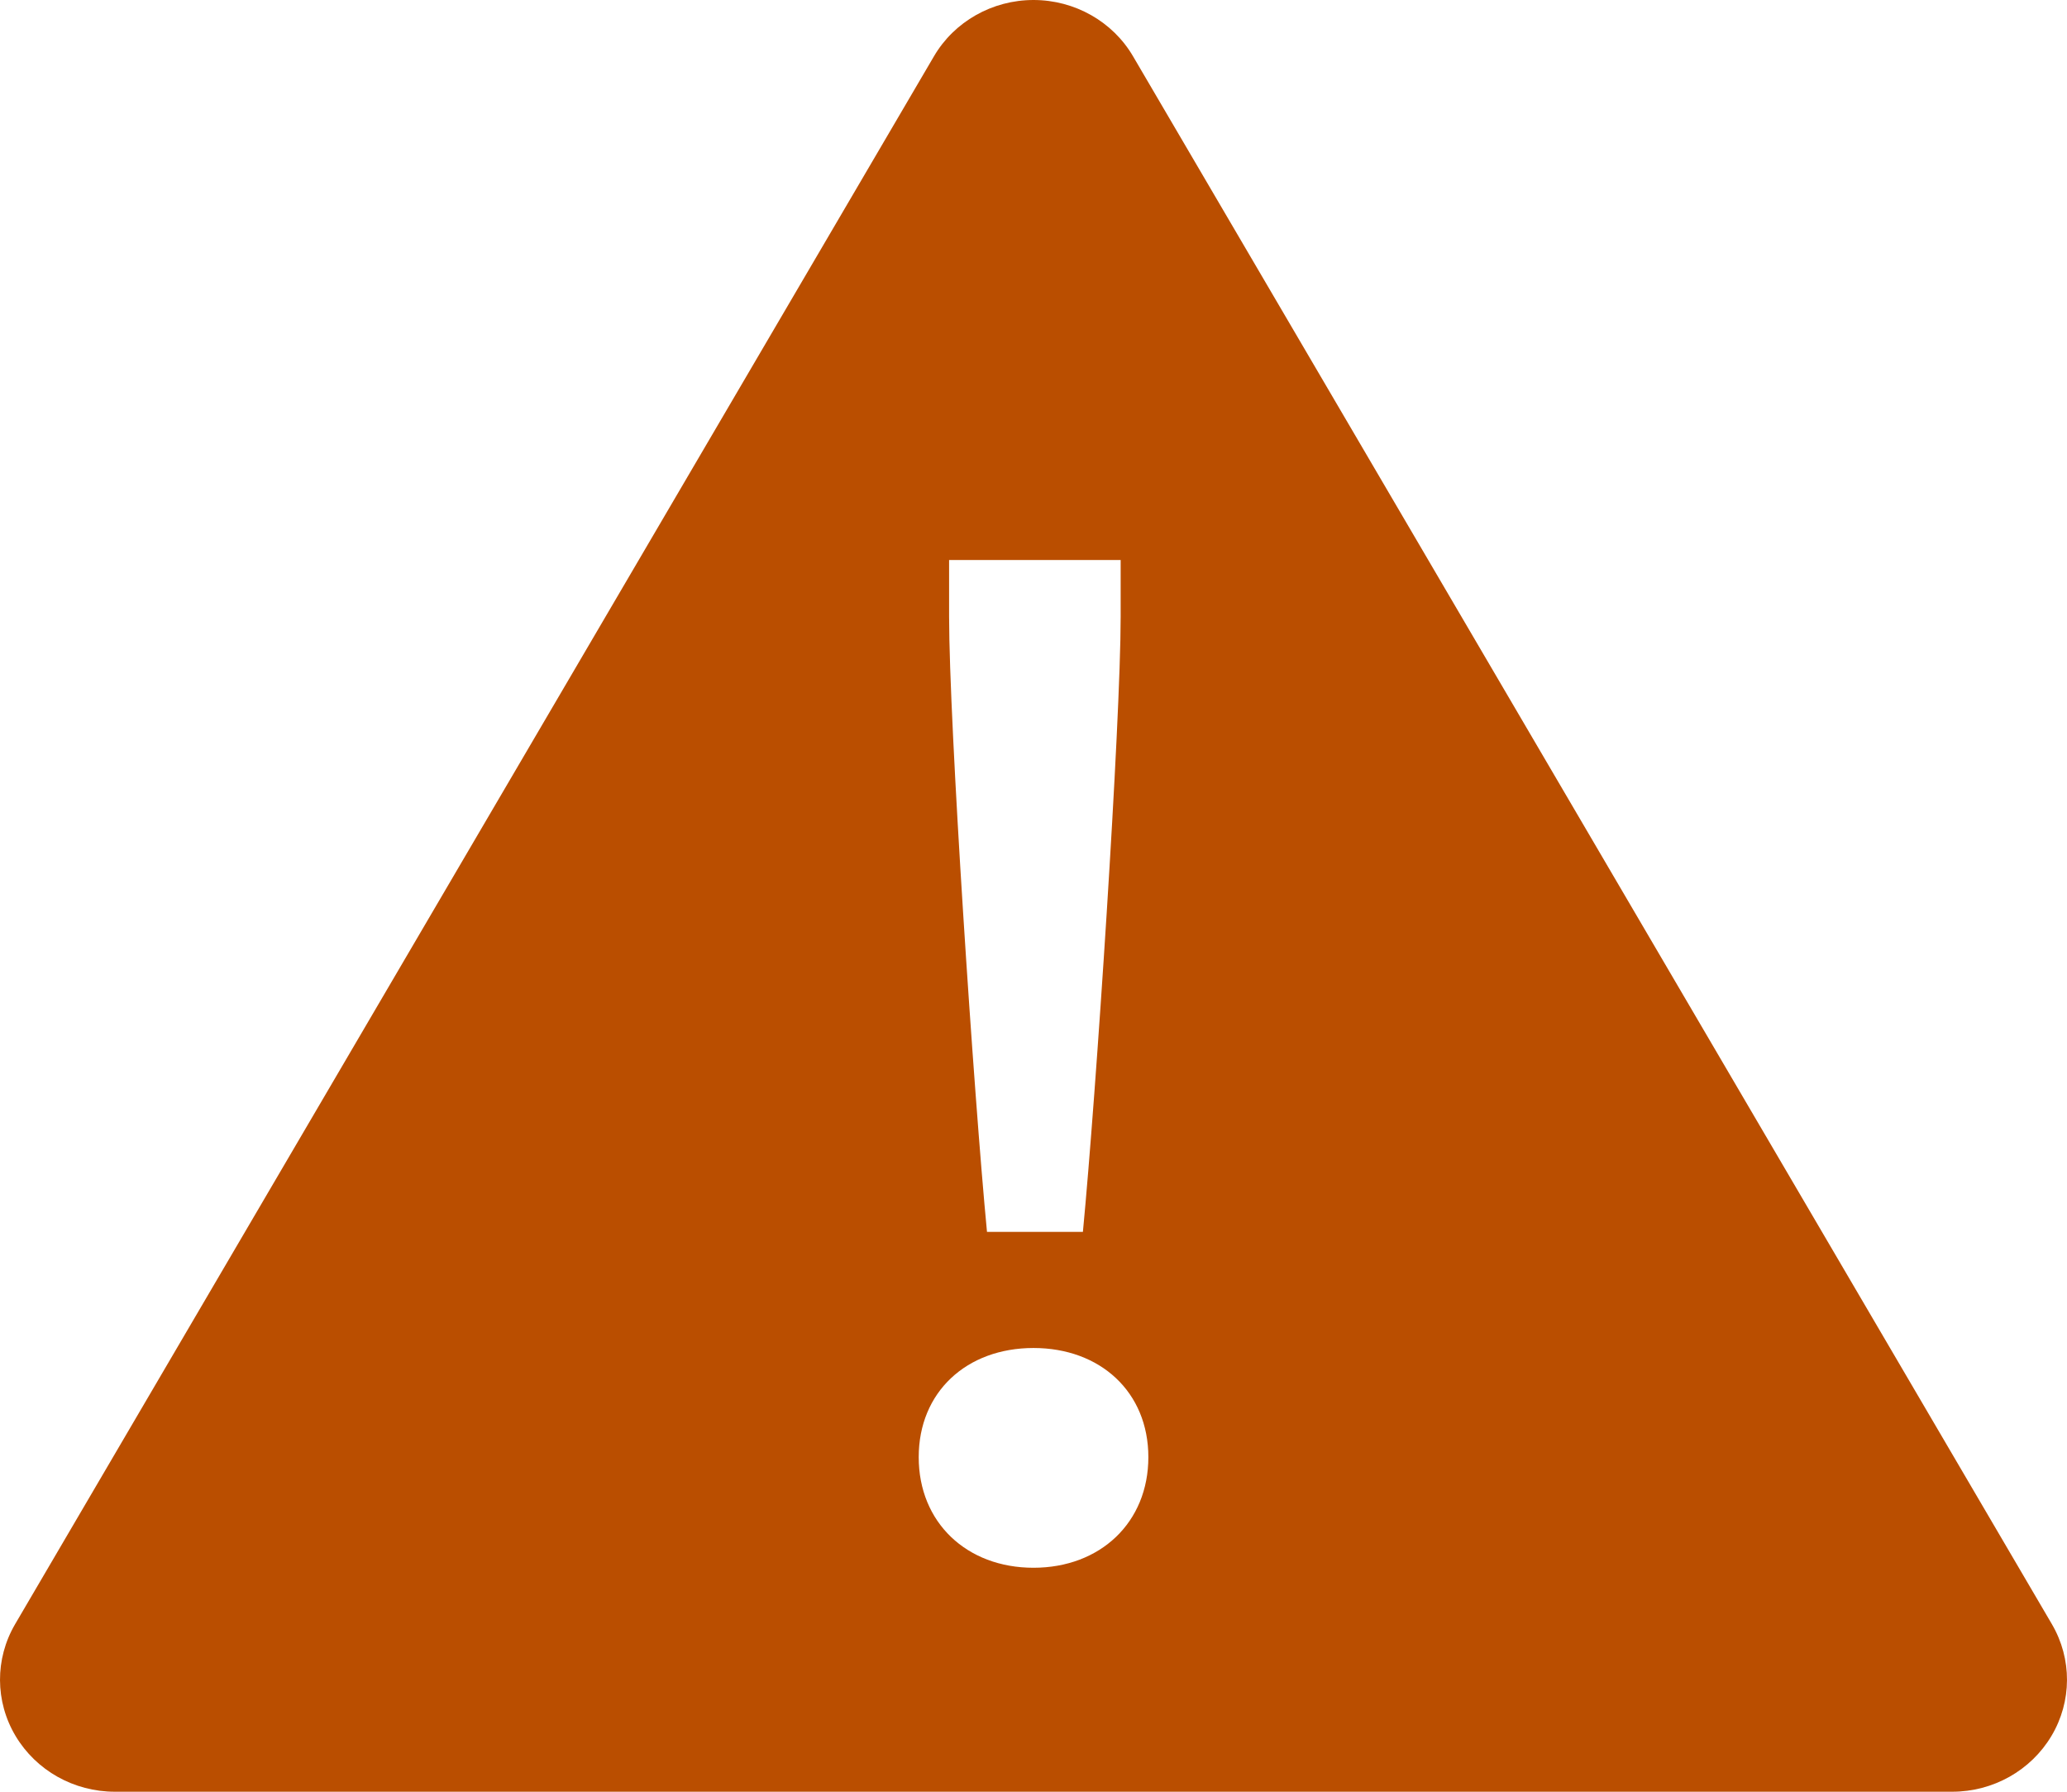 <?xml version="1.0" encoding="UTF-8"?>
<svg width="30" height="26" viewBox="0 0 30 26" fill="none" xmlns="http://www.w3.org/2000/svg">
    <path fill-rule="evenodd" 
    clip-rule="evenodd" 
    d="M15 19.561C14.029 19.561 13.334 20.2 13.334 21.145C13.334 22.092 14.029 22.75 15 
    22.75C15.97 22.75 16.667 22.092 16.667 21.145C16.667 20.2 15.97 19.561 15 19.561ZM15.717 
    17.876C15.907 15.901 16.265 10.491 16.265 8.949V8.126H13.775V8.949C13.775 10.491 14.135 15.901 14.325 
    17.876H15.717ZM15 0C14.402 0 13.849 0.313 13.554 0.819L0.219 23.569C-0.075 24.072 -0.073 24.69 
    0.226 25.191C0.525 25.692 1.072 26 1.667 26H28.333C28.928 26 29.475 25.692 29.774 25.191C30.073 24.69 
    30.075 24.072 29.781 23.569L16.446 0.819C16.151 0.313 15.598 0 15 0Z" fill="#BA4E00"/>
</svg>